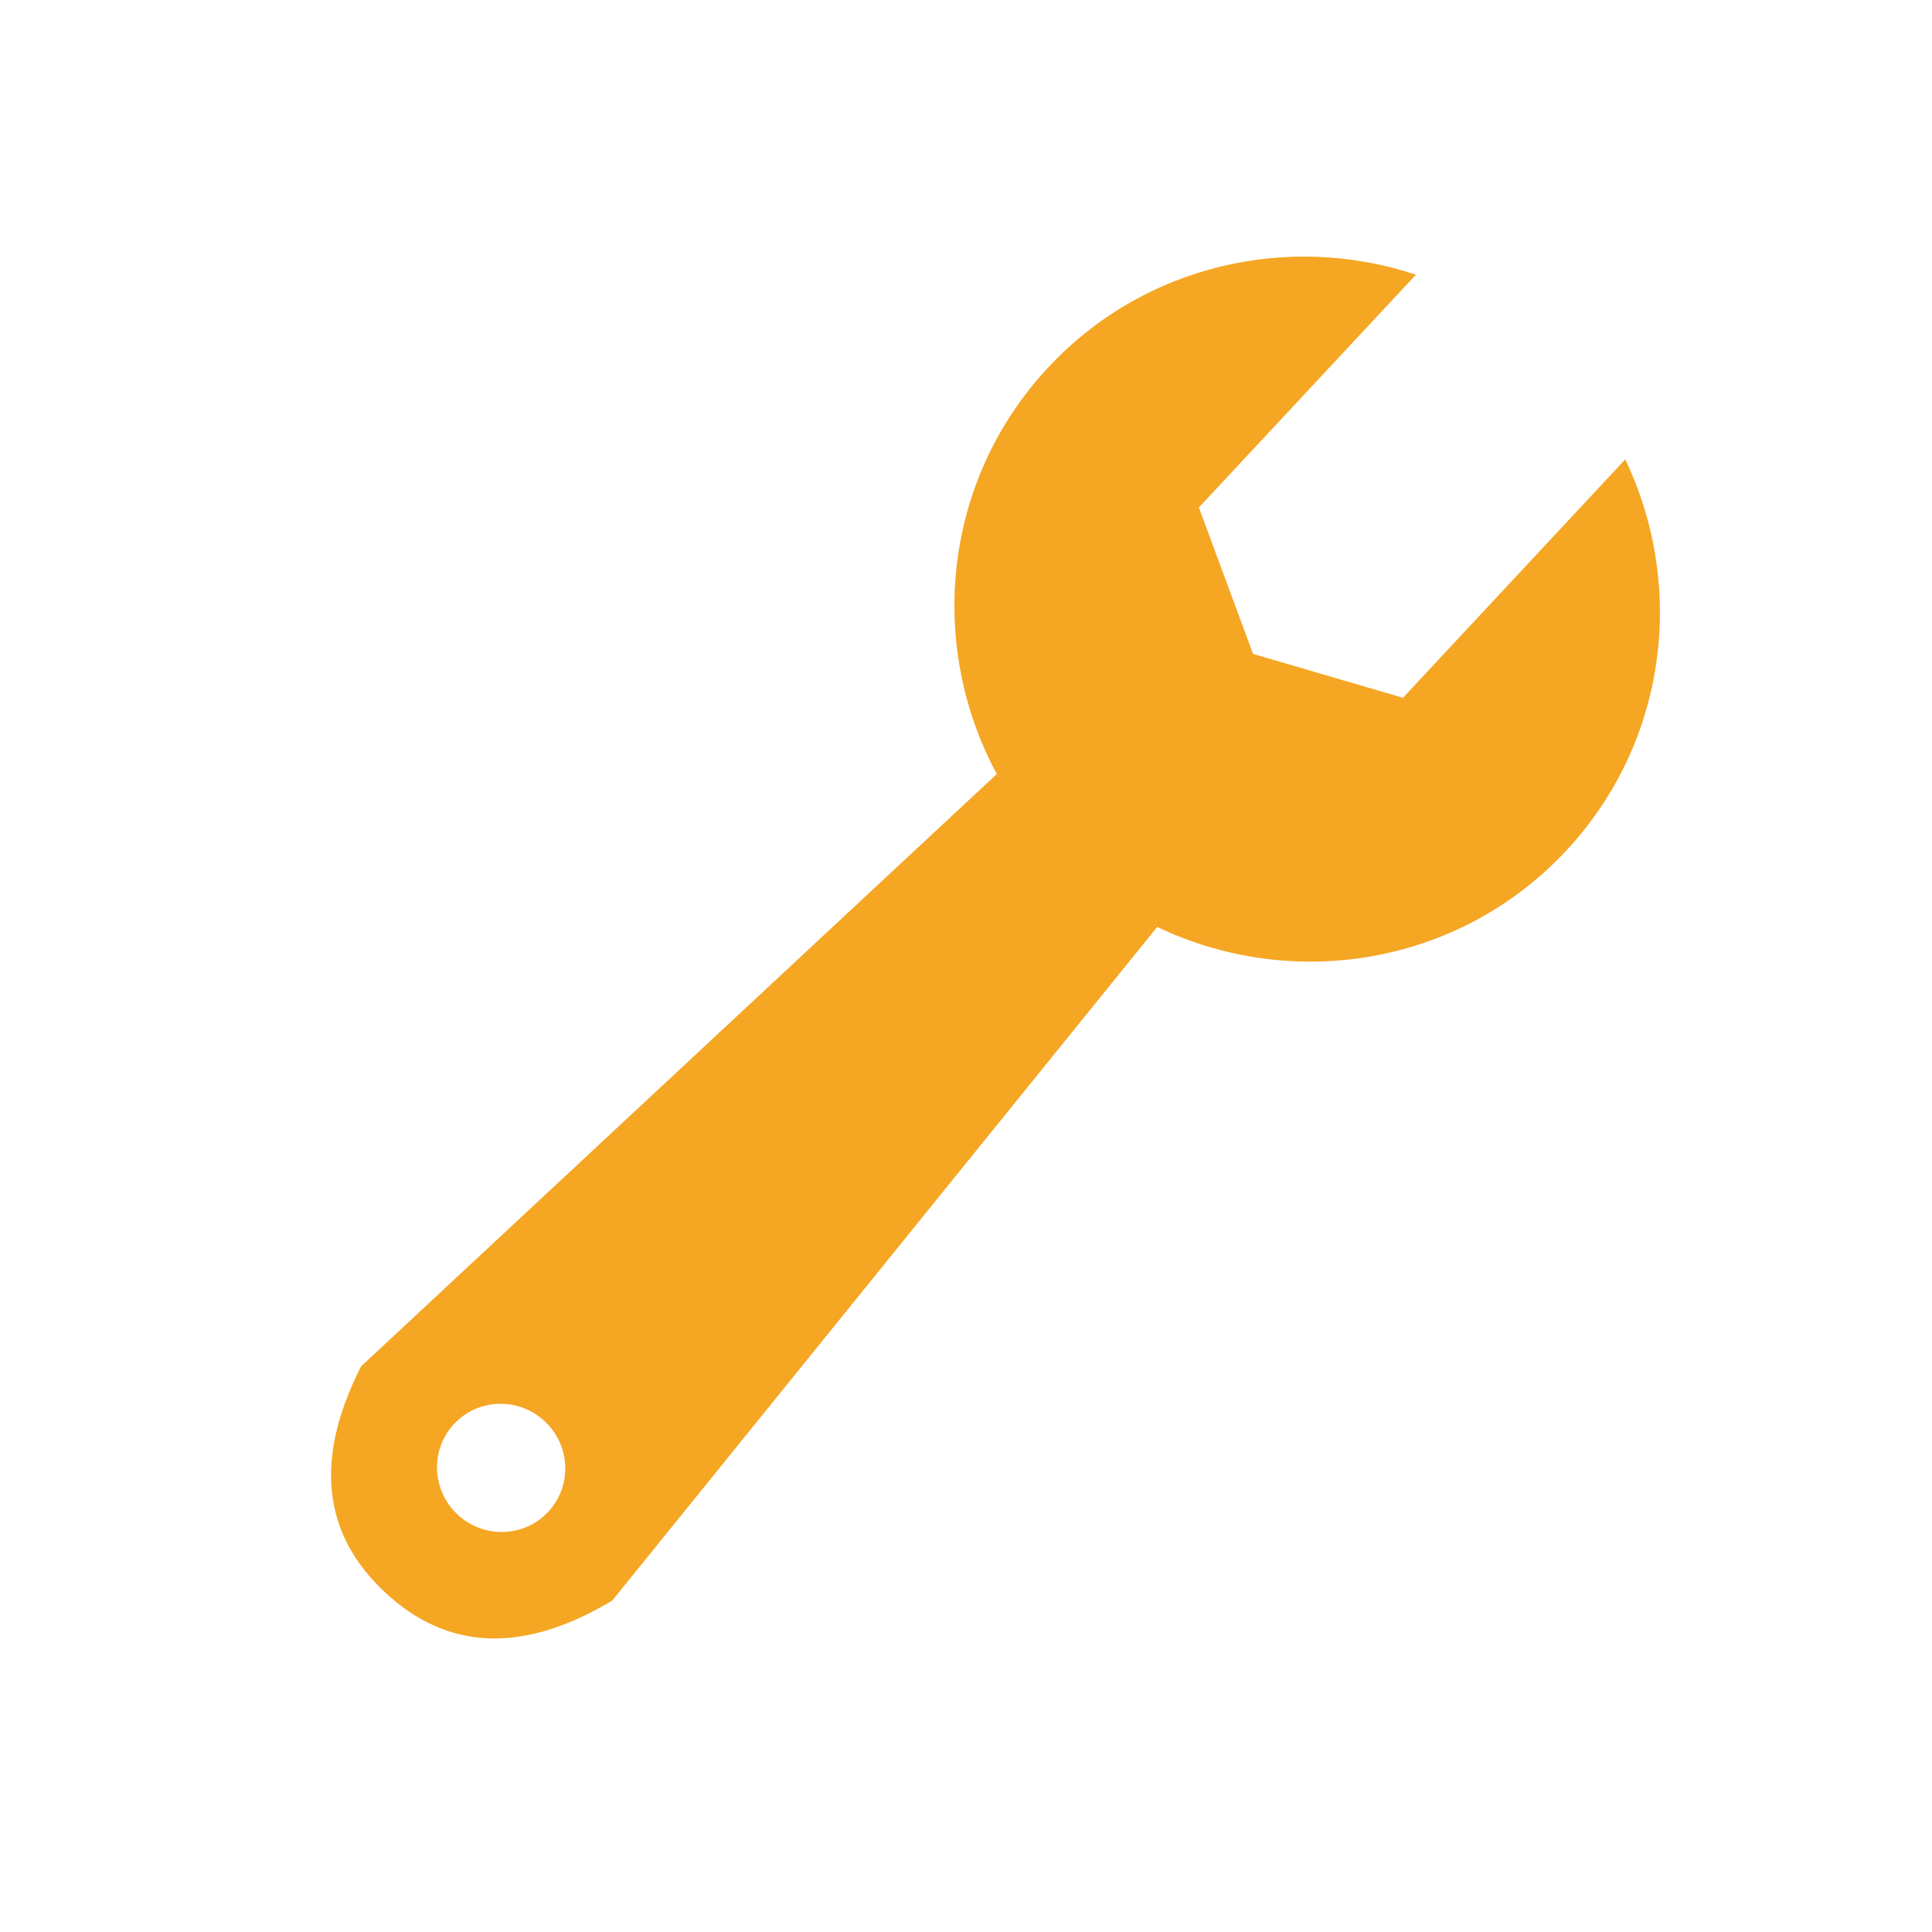 <?xml version="1.0" encoding="UTF-8"?>
<svg width="30px" height="30px" viewBox="0 0 30 30" version="1.1" xmlns="http://www.w3.org/2000/svg" xmlns:xlink="http://www.w3.org/1999/xlink">
    <!-- Generator: Sketch 55 (78076) - https://sketchapp.com -->
    <title>works</title>
    <desc>Created with Sketch.</desc>
    <g id="works" stroke="none" stroke-width="1" fill="none" fill-rule="evenodd">
        <path d="M16.551,12.525 L17.496,25.946 C17.052,27.488 16.163,28.259 14.829,28.259 C13.496,28.259 12.607,27.488 12.163,25.946 L13.11,12.487 C10.945,11.754 9.388,9.721 9.388,7.327 C9.388,5.133 10.696,3.242 12.582,2.378 L12.582,7.32 L14.748,8.409 L16.915,7.32 L16.915,2.259 C18.95,3.058 20.388,5.026 20.388,7.327 C20.388,9.763 18.776,11.826 16.551,12.525 Z M14.829,26.607 C15.382,26.607 15.829,26.163 15.829,25.616 C15.829,25.068 15.382,24.625 14.829,24.625 C14.277,24.625 13.829,25.068 13.829,25.616 C13.829,26.163 14.277,26.607 14.829,26.607 Z" id="Combined-Shape" fill="#F5A623" transform="translate(14.888, 15.259) rotate(-317) translate(-14.888, -15.259) "></path>
    </g>
</svg>